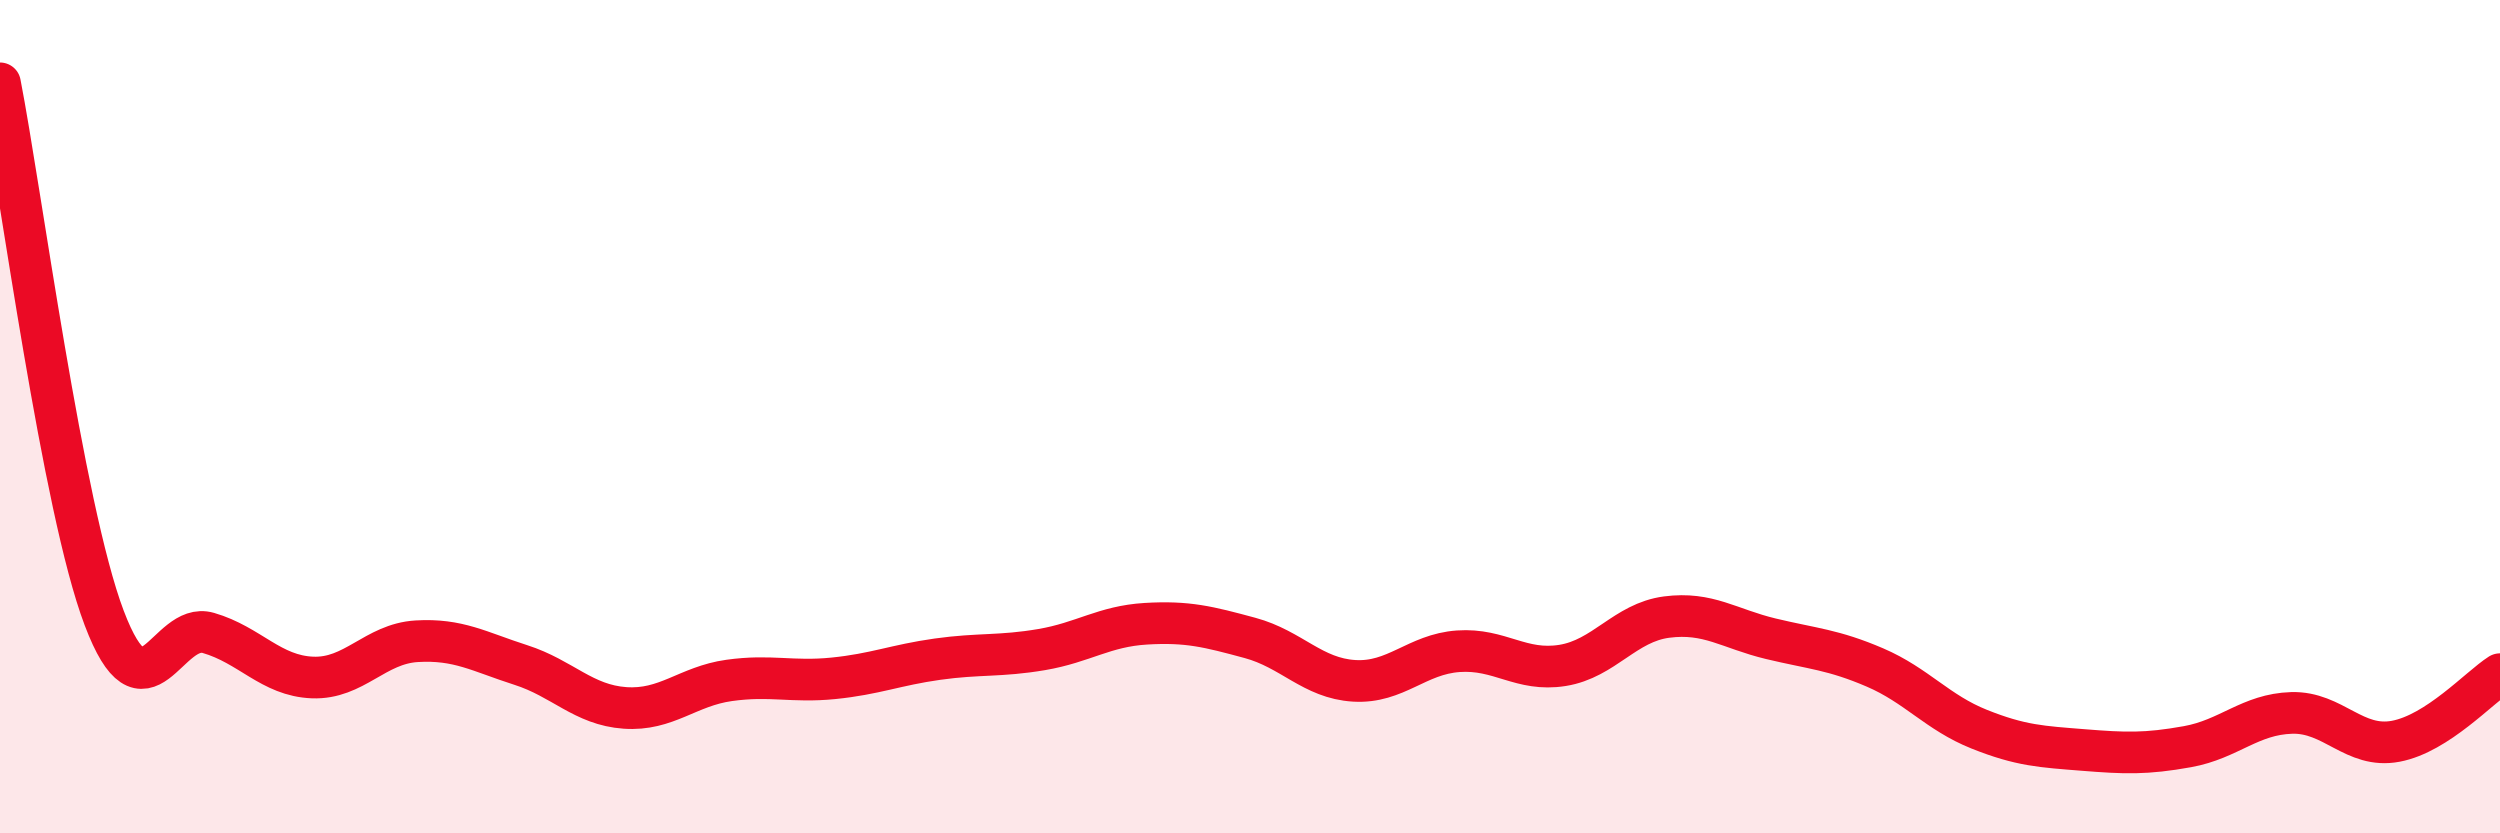 
    <svg width="60" height="20" viewBox="0 0 60 20" xmlns="http://www.w3.org/2000/svg">
      <path
        d="M 0,2 C 0.5,4.57 1.5,12.19 2.5,14.83 C 3.5,17.47 4,14.9 5,15.19 C 6,15.48 6.5,16.22 7.5,16.26 C 8.5,16.3 9,15.45 10,15.39 C 11,15.33 11.5,15.64 12.5,15.96 C 13.5,16.28 14,16.92 15,16.99 C 16,17.06 16.5,16.47 17.5,16.33 C 18.5,16.19 19,16.38 20,16.28 C 21,16.18 21.5,15.96 22.5,15.82 C 23.5,15.68 24,15.76 25,15.59 C 26,15.42 26.5,15.03 27.5,14.97 C 28.5,14.91 29,15.04 30,15.31 C 31,15.58 31.5,16.28 32.5,16.34 C 33.5,16.4 34,15.7 35,15.63 C 36,15.56 36.5,16.13 37.5,15.97 C 38.5,15.81 39,14.94 40,14.81 C 41,14.68 41.5,15.09 42.5,15.33 C 43.5,15.57 44,15.59 45,16.02 C 46,16.45 46.5,17.1 47.5,17.5 C 48.5,17.9 49,17.92 50,18 C 51,18.08 51.5,18.1 52.5,17.92 C 53.5,17.74 54,17.14 55,17.11 C 56,17.08 56.5,17.98 57.5,17.79 C 58.5,17.6 59.5,16.5 60,16.18L60 20L0 20Z"
        fill="#EB0A25"
        opacity="0.1"
        stroke-linecap="round"
        stroke-linejoin="round"
      />
      <path
        d="M 0,2 C 0.5,4.57 1.5,12.19 2.5,14.83 C 3.5,17.47 4,14.9 5,15.19 C 6,15.48 6.5,16.22 7.5,16.26 C 8.5,16.3 9,15.45 10,15.39 C 11,15.33 11.5,15.64 12.5,15.96 C 13.5,16.28 14,16.92 15,16.99 C 16,17.06 16.5,16.47 17.5,16.33 C 18.5,16.19 19,16.38 20,16.28 C 21,16.18 21.5,15.96 22.5,15.82 C 23.5,15.68 24,15.76 25,15.59 C 26,15.42 26.5,15.03 27.5,14.97 C 28.5,14.91 29,15.04 30,15.31 C 31,15.58 31.5,16.28 32.5,16.34 C 33.5,16.4 34,15.7 35,15.63 C 36,15.56 36.5,16.13 37.5,15.97 C 38.5,15.81 39,14.94 40,14.81 C 41,14.68 41.5,15.09 42.5,15.33 C 43.5,15.57 44,15.59 45,16.02 C 46,16.45 46.5,17.1 47.5,17.5 C 48.5,17.9 49,17.92 50,18 C 51,18.08 51.5,18.1 52.5,17.92 C 53.5,17.74 54,17.14 55,17.11 C 56,17.08 56.5,17.98 57.5,17.79 C 58.5,17.6 59.5,16.5 60,16.18"
        stroke="#EB0A25"
        stroke-width="1"
        fill="none"
        stroke-linecap="round"
        stroke-linejoin="round"
      />
    </svg>
  